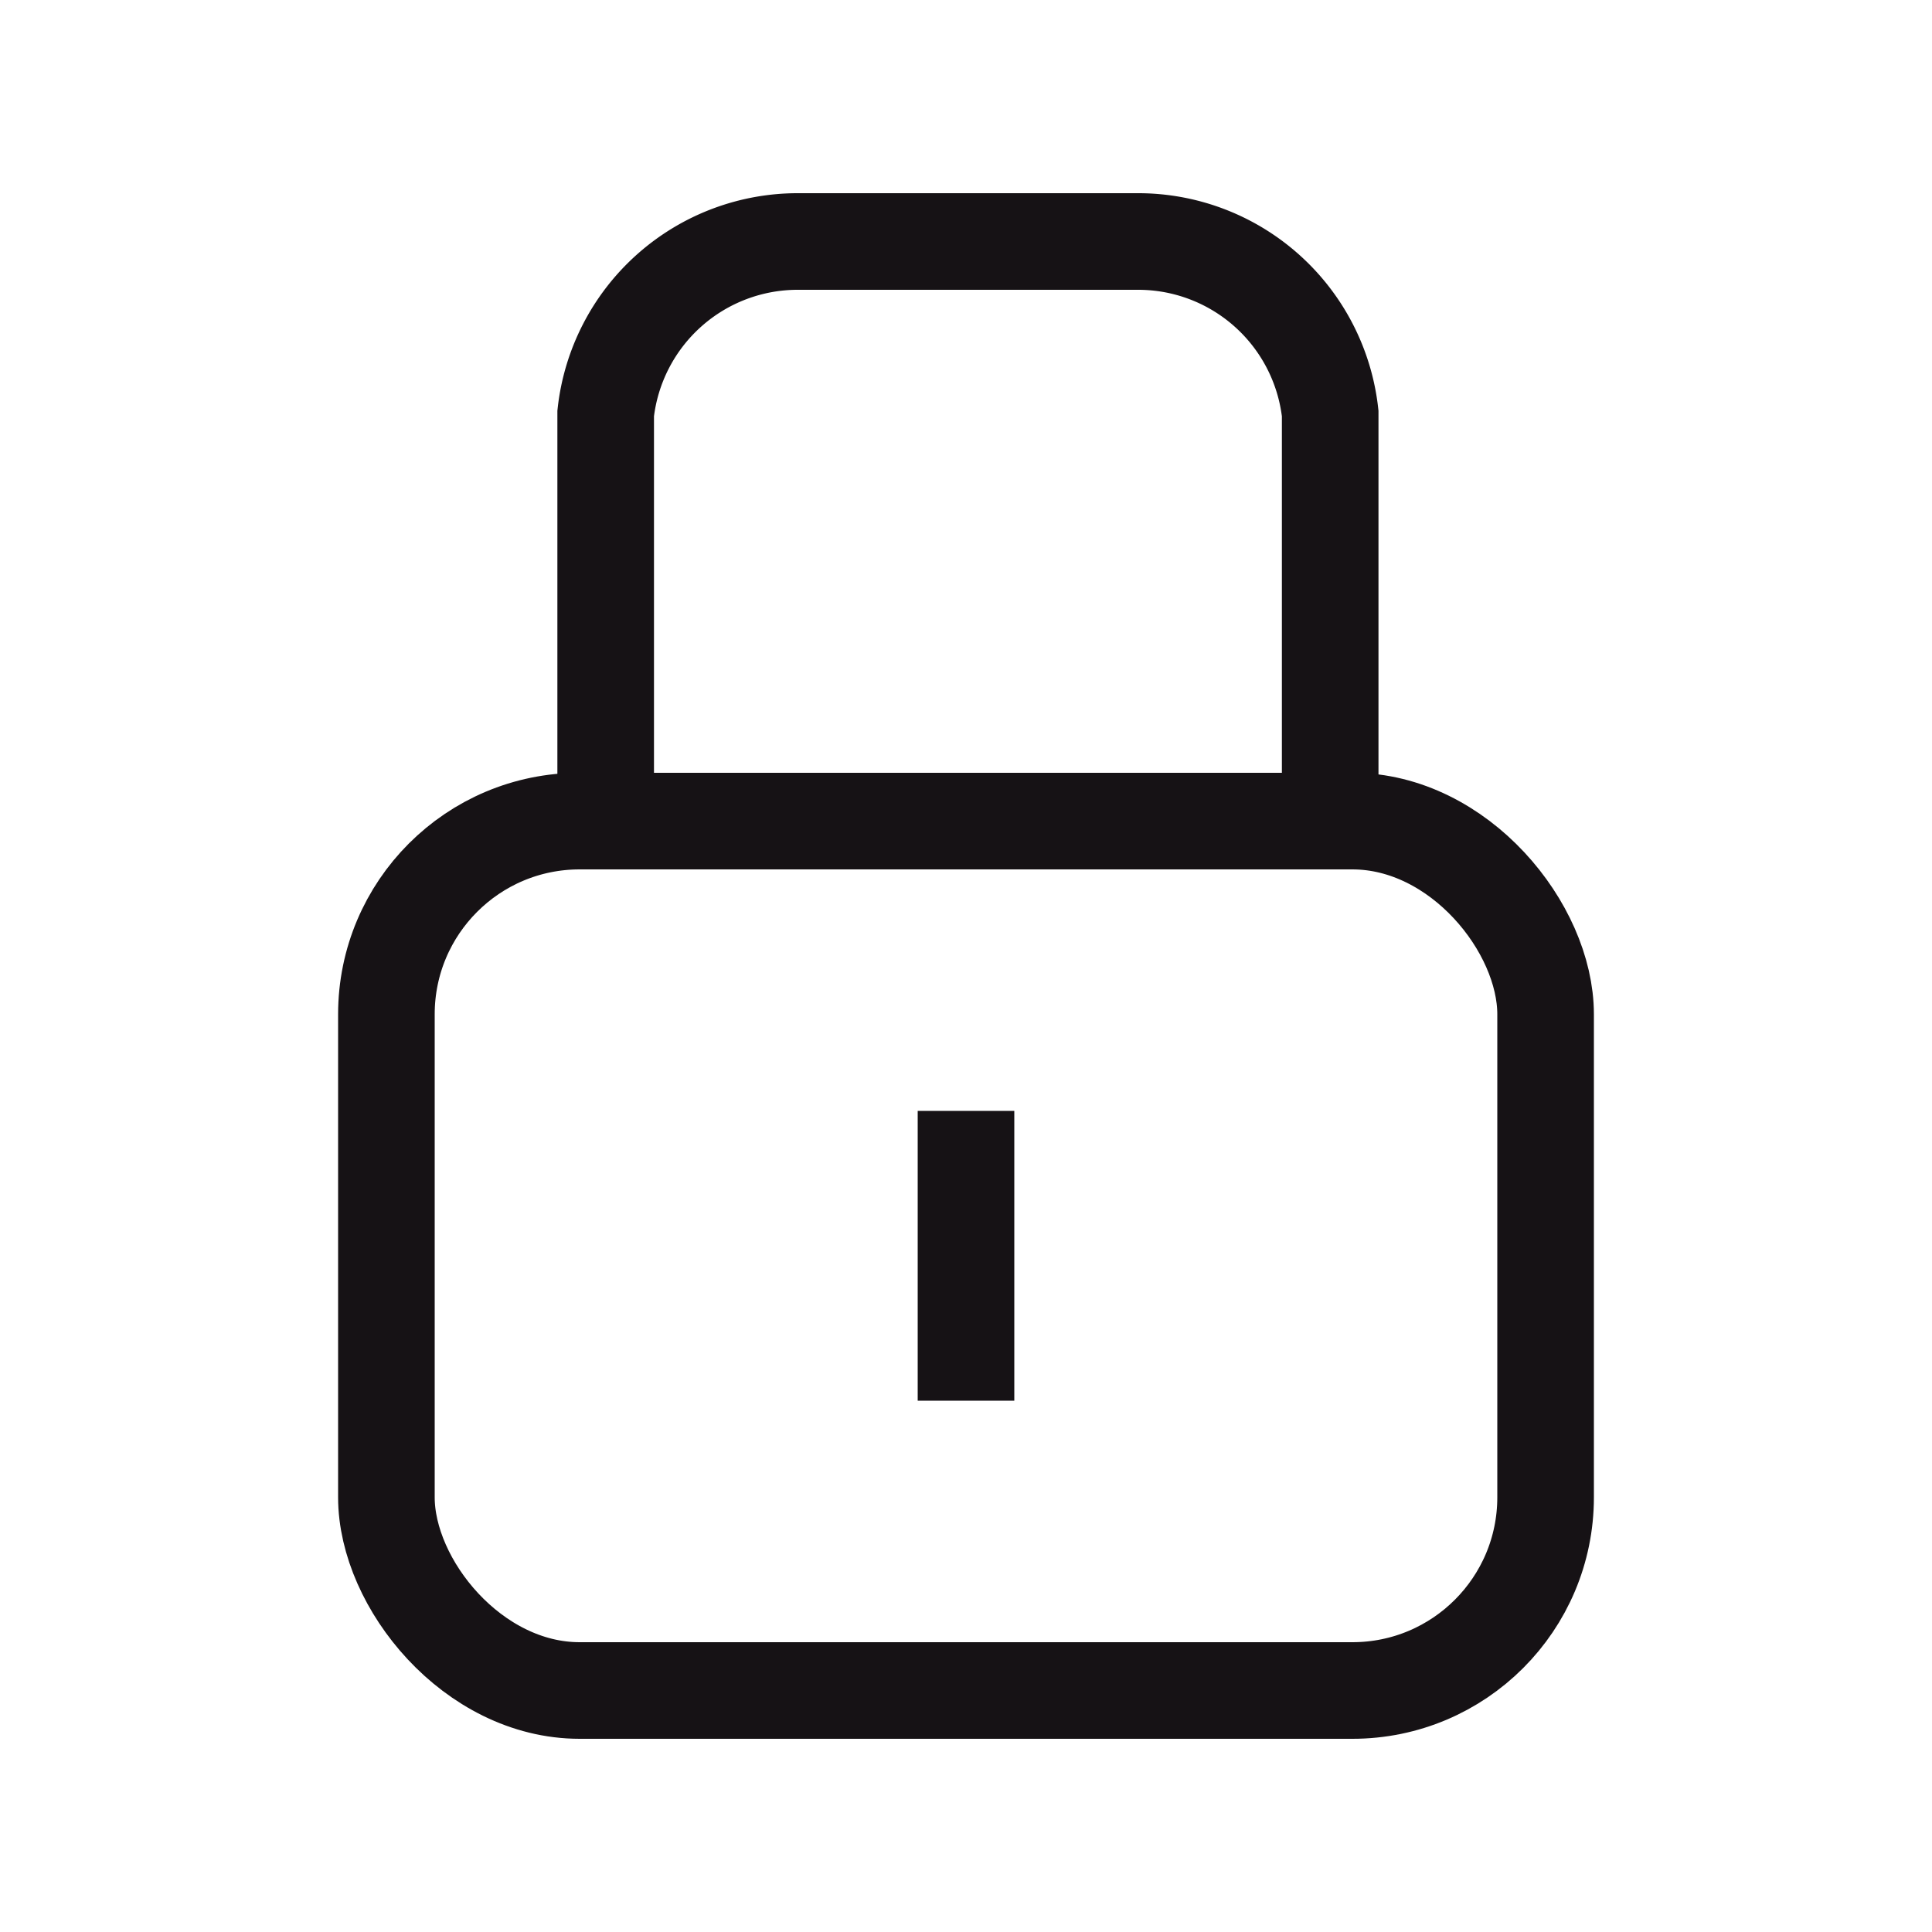 <svg xmlns="http://www.w3.org/2000/svg" viewBox="0 0 40 40">
<path fill="none" stroke="#161215" stroke-miterlimit="10" stroke-width="2" d="M12.54 17V8.56a4 4 0 0 1 4-3.56h7a4 4 0 0 1 4 3.56V17"/>
<rect width="24" height="18" x="8" y="17" fill="none" stroke="#161215" stroke-miterlimit="10" stroke-width="2" rx="4" ry="4"/>
<path fill="none" stroke="#161215" stroke-miterlimit="10" stroke-width="2" d="M20 29v-6"/>
</svg>
